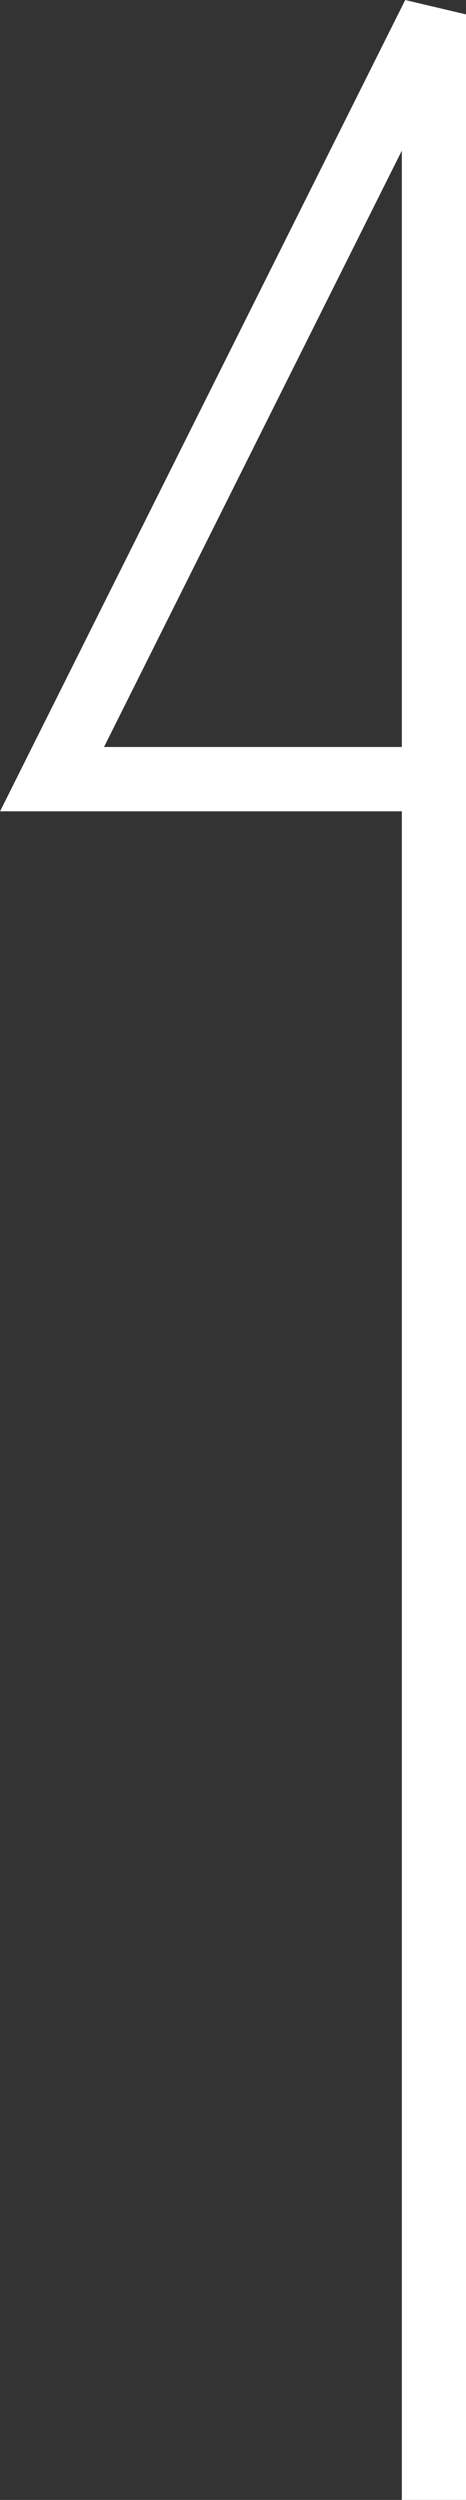 <svg xmlns="http://www.w3.org/2000/svg" width="7.255" height="38.874" viewBox="0 0 7.255 38.874">
  <rect x="0" y="0" width="7.255" height="38.874" fill="#333333" stroke="none"/>
  <path id="Path_108342" data-name="Path 108342" d="M-28.5,1190.482H10.15l-11.892-5.946v5.946" transform="translate(-1183.726 10.374) rotate(-90)" fill="none" stroke="#fff" stroke-width="1"/>
</svg>
